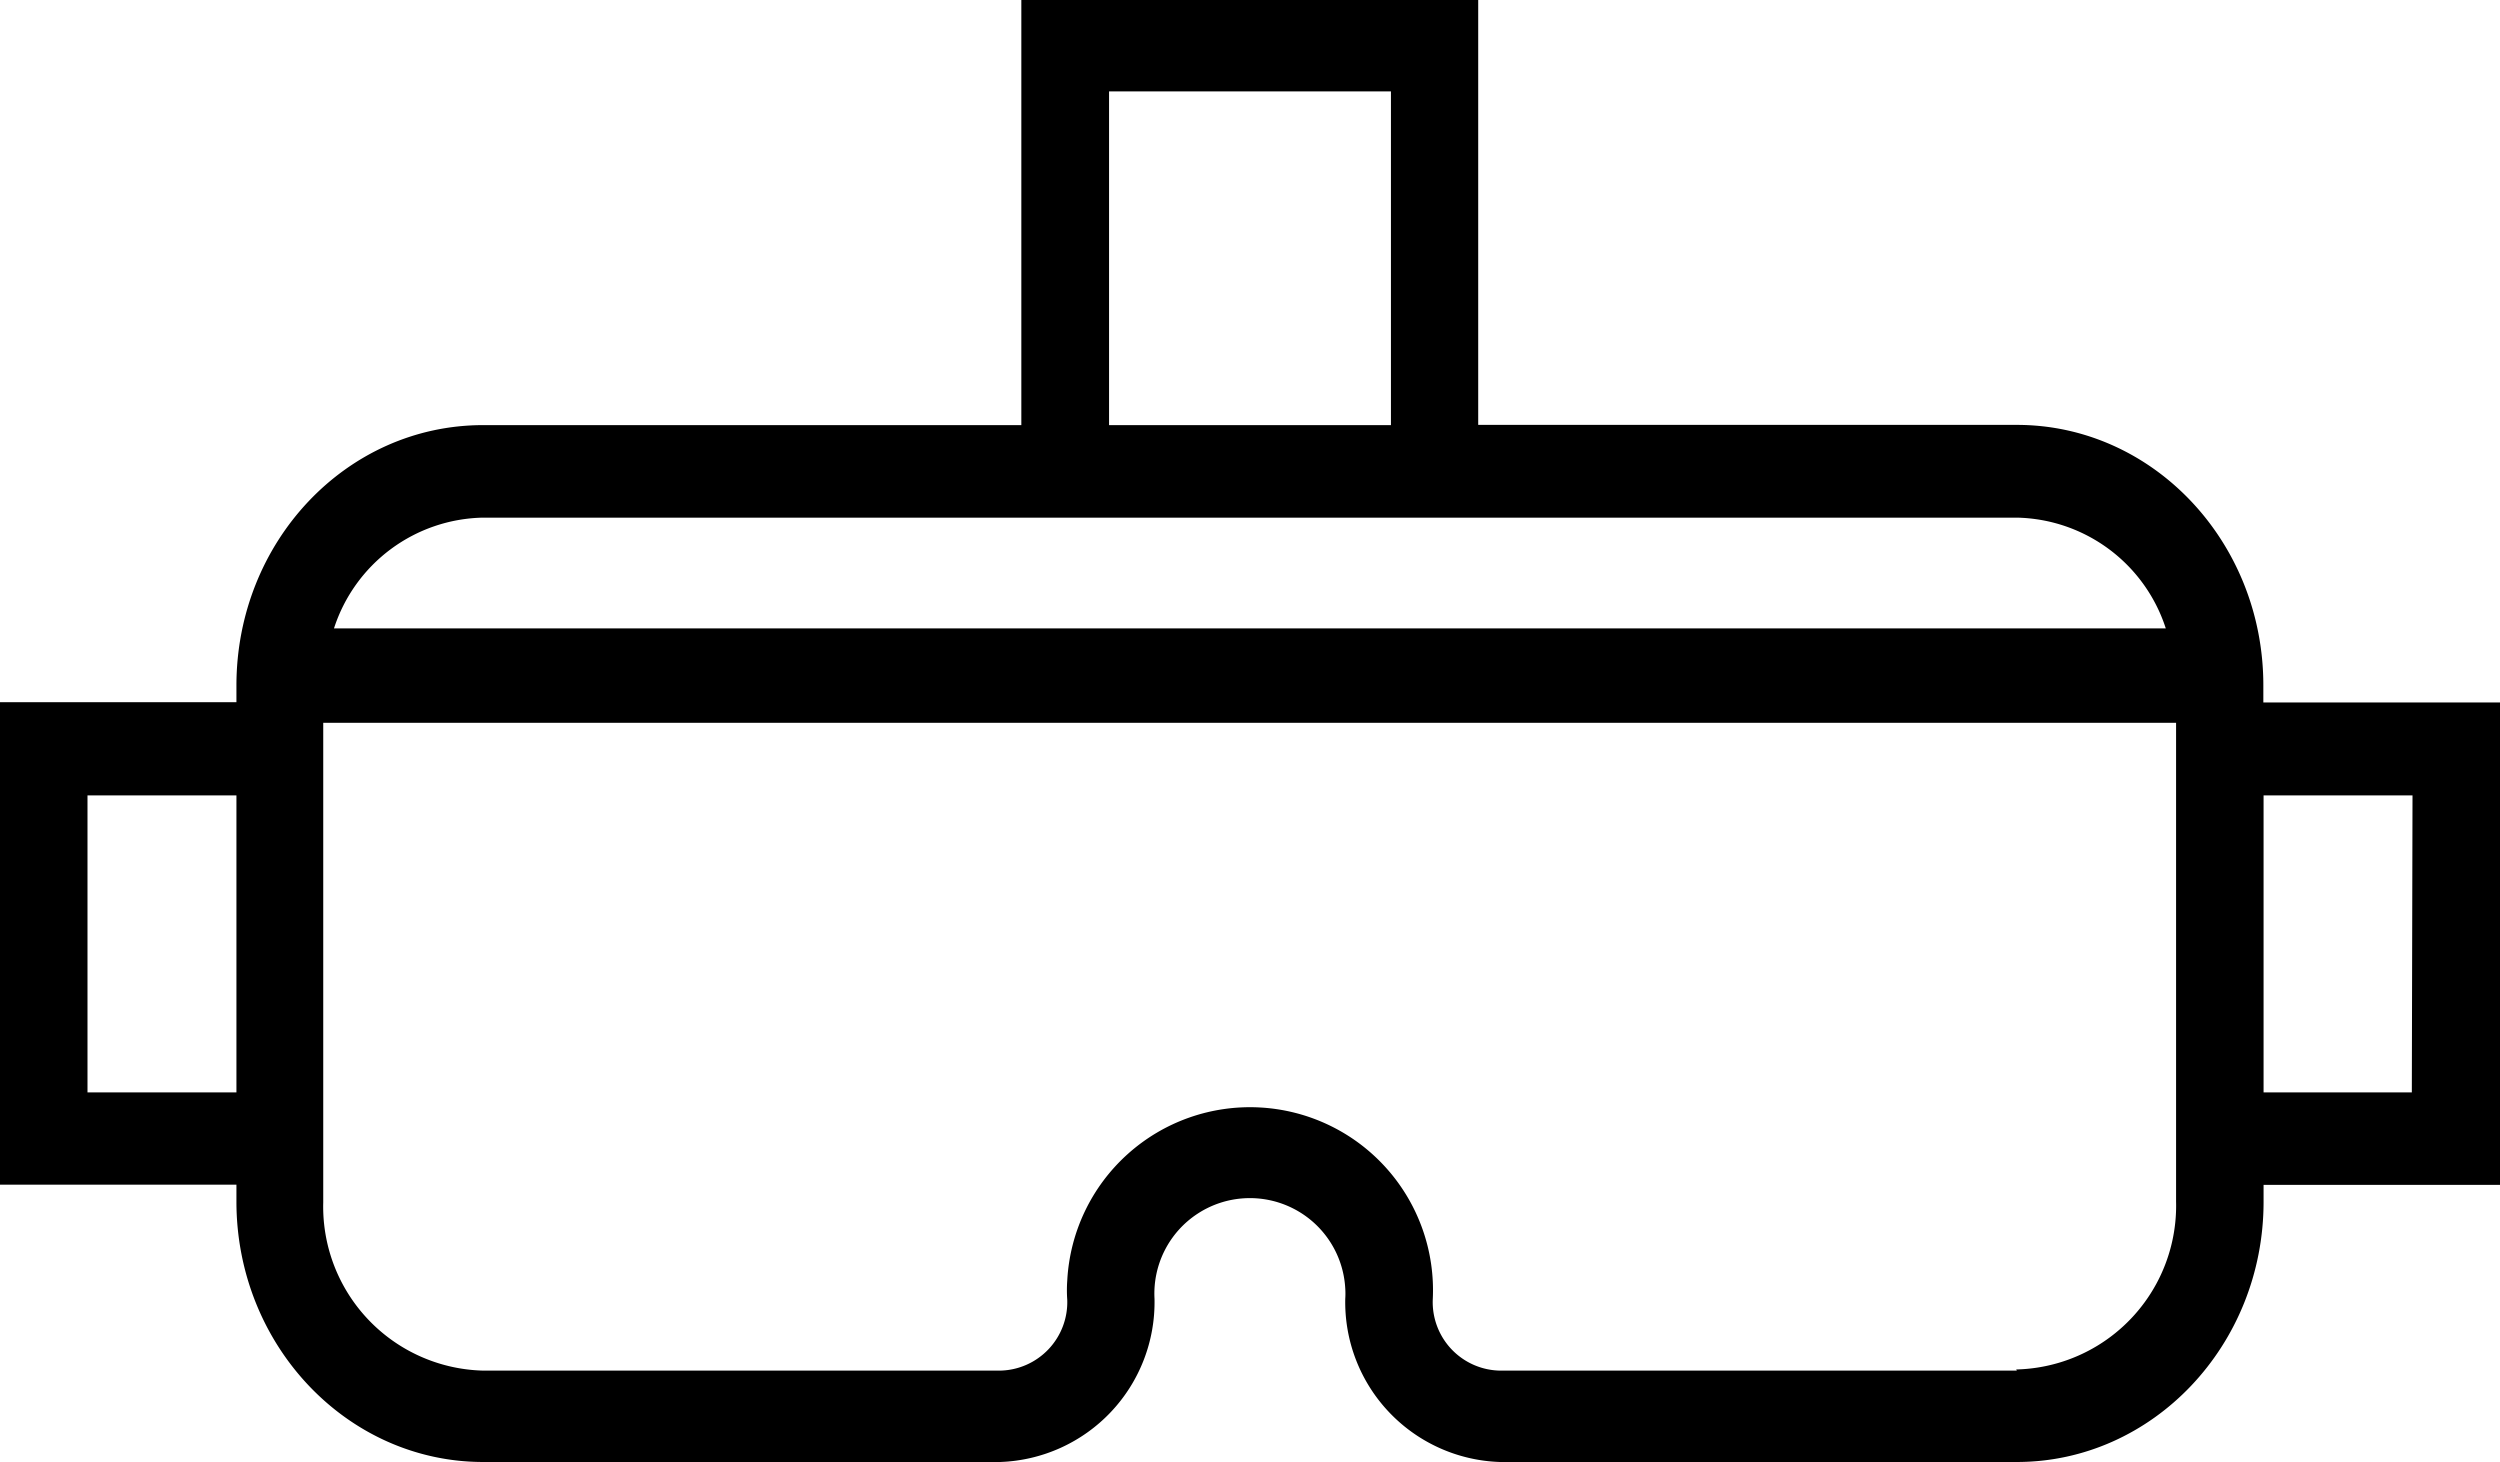 <svg data-v-17d06df9="" xmlns="http://www.w3.org/2000/svg" viewBox="0 0 109.44 64" fill="white">
  <g>
    <path fill="currentColor" d="M109.44,30.75H99.08V30c0-6.29-4.84-11.4-10.79-11.4H64.71V0h-20V18.61H21.15c-6,0-10.8,5.12-10.8,11.4v.73H0V51.86H10.35v.74c0,6.29,4.85,11.4,10.8,11.4H43.79a7,7,0,0,0,6.75-7.14,4.18,4.18,0,0,1,8.35-.46,3.53,3.53,0,0,1,0,.46A7,7,0,0,0,65.65,64H88.29c5.95,0,10.8-5.11,10.8-11.39v-.74h10.35ZM48.55,4H60.89V18.61H48.55ZM21.15,22.66H88.29a7,7,0,0,1,6.52,4.85H14.62a7,7,0,0,1,6.52-4.85M3.83,47.82v-13h6.52v13ZM88.29,60H65.65a3,3,0,0,1-2.93-3.1,8,8,0,0,0-16-.84,5.89,5.89,0,0,0,0,.84A3,3,0,0,1,43.79,60H21.15a7.18,7.18,0,0,1-7-7.36v-21H95.26V52.6a7.17,7.17,0,0,1-7,7.35m17.32-12.13H99.09v-13h6.52Z"/>
  </g>
</svg>
